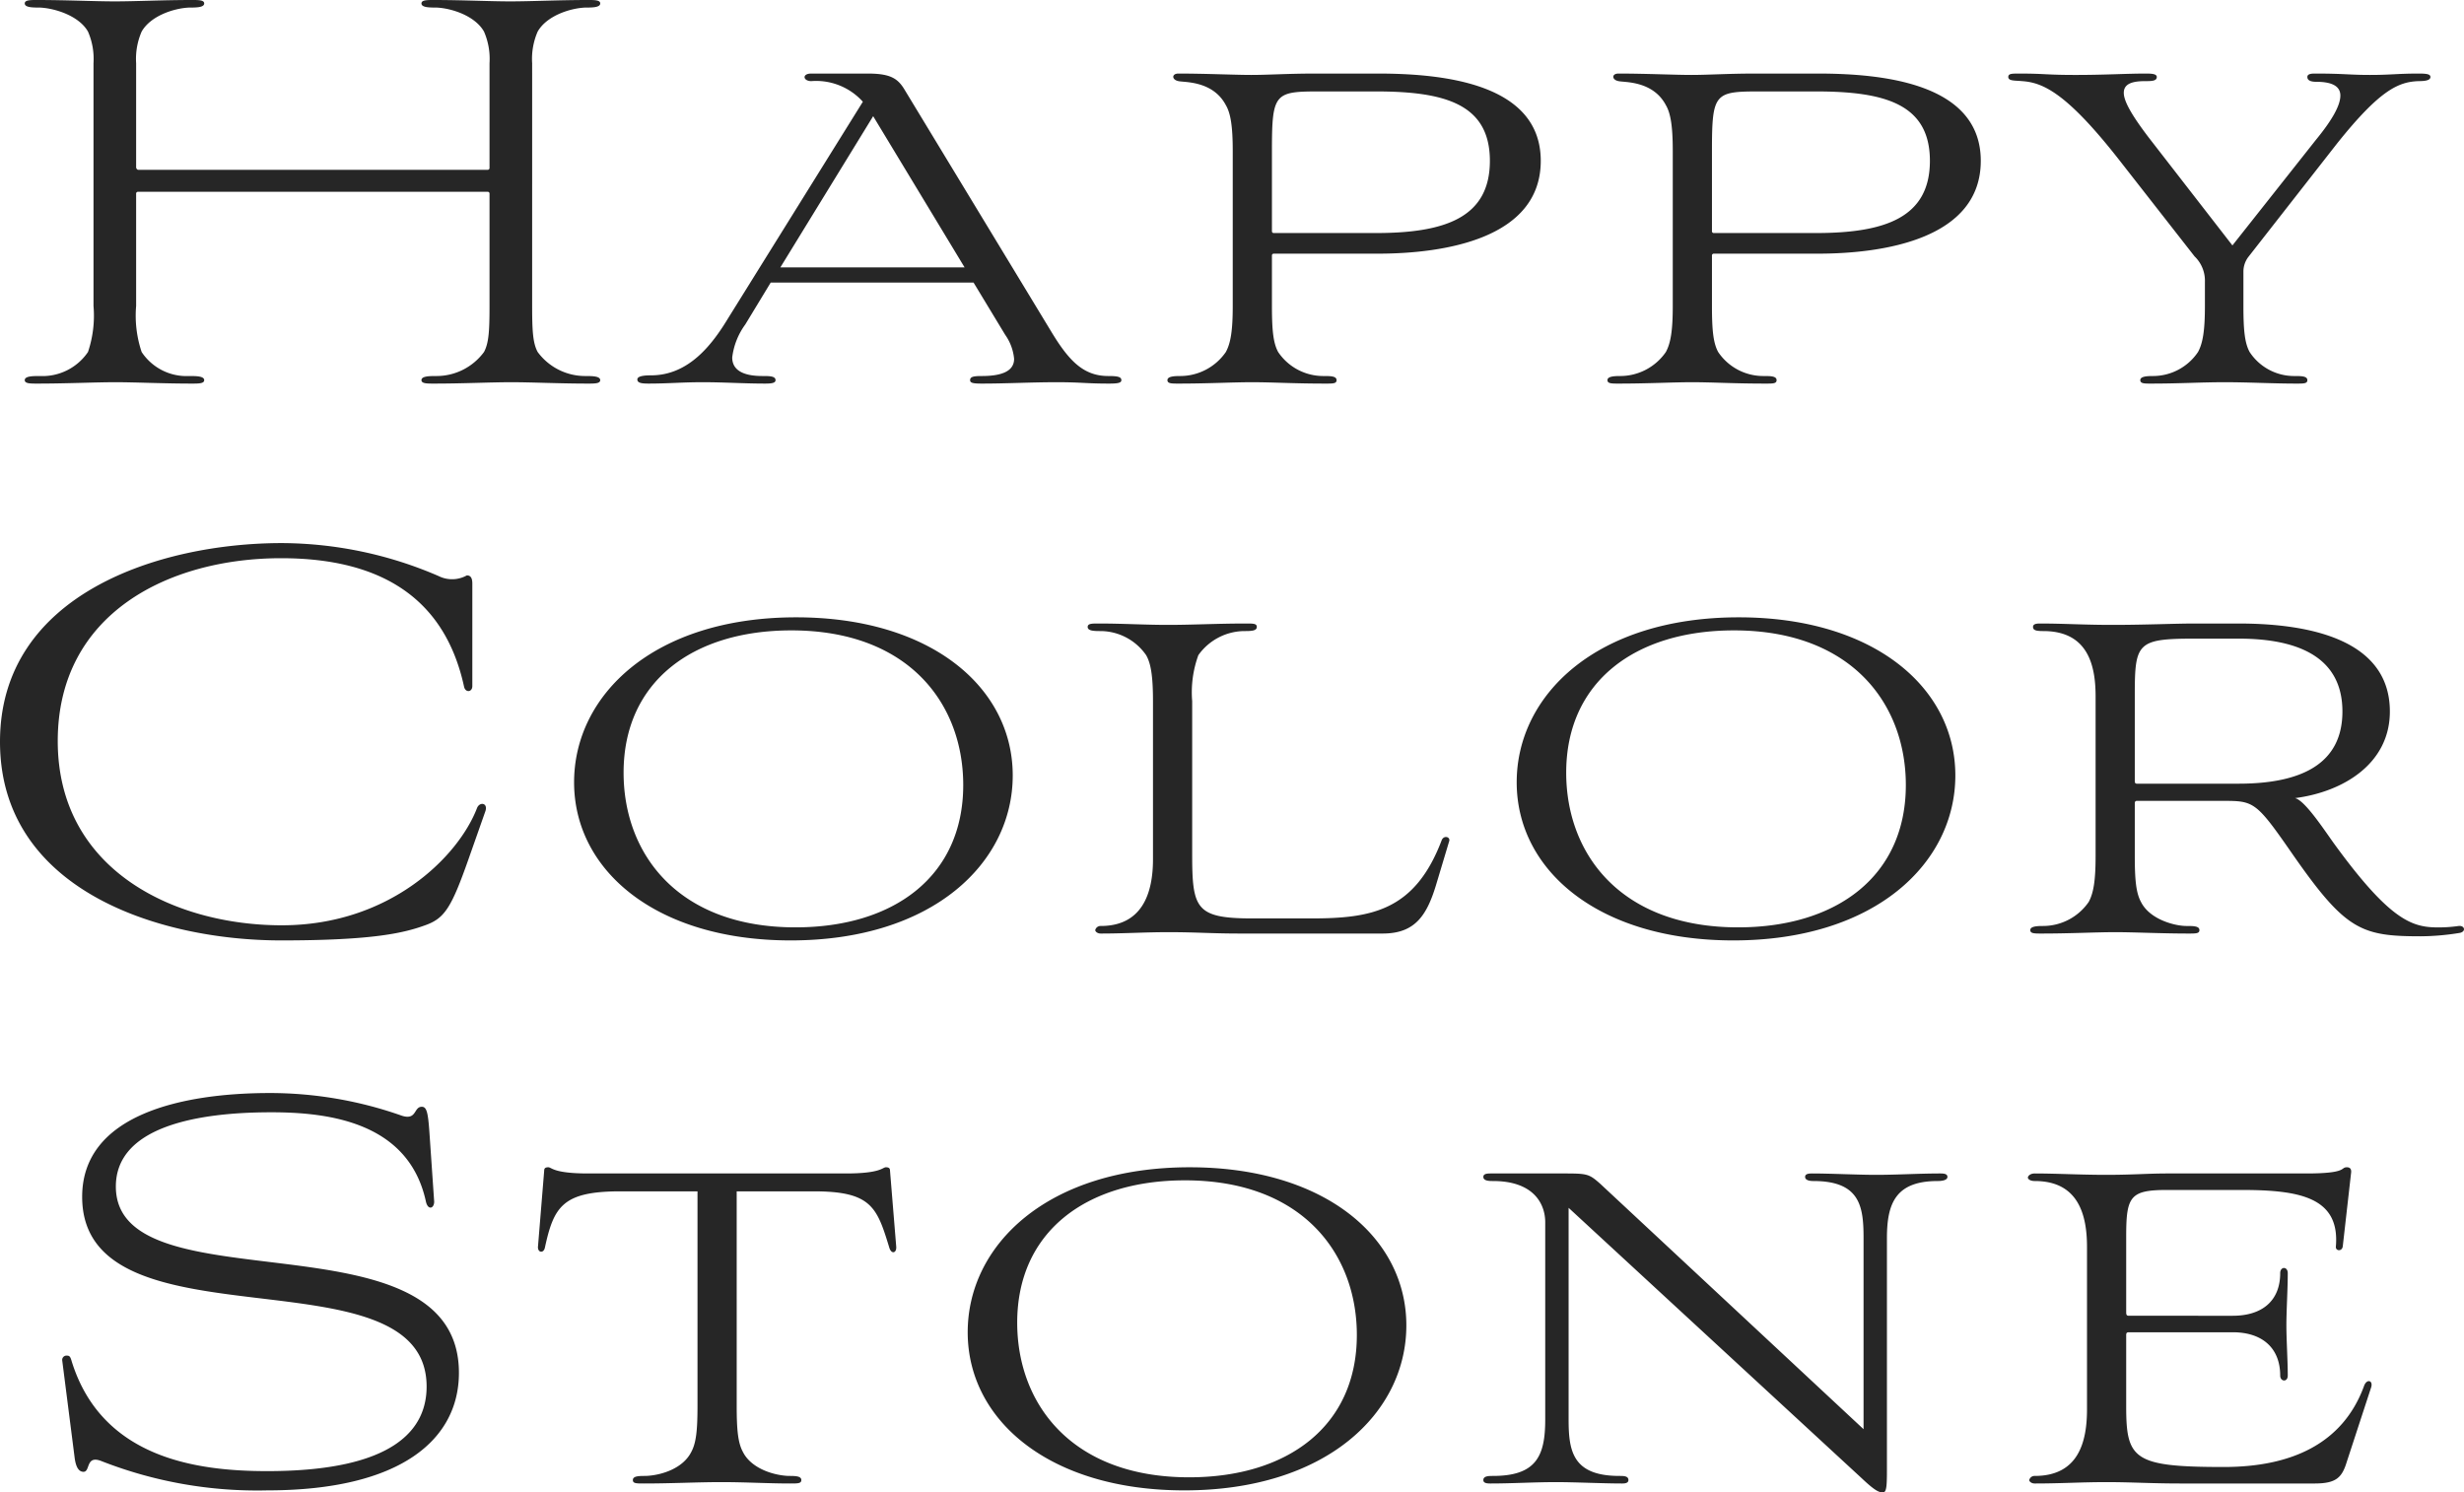 <svg xmlns="http://www.w3.org/2000/svg" width="215.03" height="130.26" viewBox="0 0 215.03 130.26">
  <path id="パス_1050" data-name="パス 1050" d="M-97.59-6.78a9.961,9.961,0,0,1-.48,4.02,4.794,4.794,0,0,1-4.2,2.1c-.6,0-1.32,0-1.32.36,0,.3.48.3,1.08.3,2.58,0,5.04-.12,6.84-.12,1.74,0,4.2.12,6.66.12.6,0,1.08,0,1.08-.3,0-.36-.72-.36-1.32-.36a4.69,4.69,0,0,1-4.14-2.1,9.961,9.961,0,0,1-.48-4.02v-9.78a.159.159,0,0,1,.18-.18h30.48a.159.159,0,0,1,.18.18v9.78c0,2.16-.06,3.24-.48,4.02a5.144,5.144,0,0,1-4.14,2.1c-.6,0-1.32,0-1.32.36,0,.3.48.3,1.08.3,2.58,0,4.92-.12,6.78-.12,1.74,0,4.2.12,6.66.12.6,0,1.08,0,1.08-.3,0-.36-.72-.36-1.32-.36a5.144,5.144,0,0,1-4.14-2.1c-.42-.78-.48-1.86-.48-4.02V-27.96a5.957,5.957,0,0,1,.48-2.76c.78-1.38,2.82-2.04,4.14-2.1.6,0,1.32,0,1.32-.36,0-.3-.48-.3-1.08-.3-2.52,0-4.92.12-6.78.12-1.74,0-4.2-.12-6.66-.12-.6,0-1.08,0-1.08.3,0,.36.72.36,1.32.36,1.32.06,3.36.72,4.14,2.1a5.957,5.957,0,0,1,.48,2.76v9.12a.159.159,0,0,1-.18.18H-93.69c-.12,0-.18-.18-.18-.18v-9.12a5.957,5.957,0,0,1,.48-2.76c.78-1.38,2.82-2.04,4.14-2.1.6,0,1.32,0,1.32-.36,0-.3-.48-.3-1.08-.3-2.52,0-4.92.12-6.72.12-1.74,0-4.26-.12-6.78-.12-.6,0-1.08,0-1.08.3,0,.36.72.36,1.32.36,1.32.06,3.42.72,4.2,2.1a5.957,5.957,0,0,1,.48,2.76Zm79.56,2.52a4.332,4.332,0,0,1,.78,2.1c0,1.08-1.08,1.5-2.82,1.5-.72,0-1.02.06-1.02.36,0,.24.24.3,1.02.3,2.16,0,4.32-.12,6.54-.12,2.16,0,2.52.12,4.56.12.78,0,1.08-.06,1.08-.3,0-.3-.36-.36-1.14-.36-2.16,0-3.42-1.32-4.92-3.78L-26.79-25.62c-.6-1.02-1.26-1.44-3.24-1.44h-4.92c-.84,0-.72.66,0,.66a5.487,5.487,0,0,1,4.5,1.8L-42.21-5.7c-1.38,2.28-3.42,4.98-6.72,4.98-.6,0-1.2.06-1.2.36s.36.36.96.36c1.74,0,2.94-.12,4.74-.12,1.86,0,3.6.12,5.46.12.6,0,.9-.06.9-.3,0-.36-.54-.36-1.14-.36-1.92,0-2.64-.66-2.64-1.62a6.111,6.111,0,0,1,1.14-2.88l2.22-3.66h17.7ZM-29.55-23.34l7.98,13.2H-37.65ZM1.83-6.78c0,2.16-.18,3.24-.6,4.02A4.843,4.843,0,0,1-2.79-.66c-.6,0-1.08.06-1.08.36s.36.3.96.3C-.33,0,1.83-.12,3.51-.12c1.8,0,3.6.12,6.42.12.66,0,.96,0,.96-.3,0-.36-.54-.36-1.14-.36a4.744,4.744,0,0,1-3.96-2.1c-.42-.78-.54-1.86-.54-4.02v-4.38a.159.159,0,0,1,.18-.18h9.06c5.82,0,14.22-1.32,14.22-8.1,0-6.72-8.4-7.62-14.22-7.62H9.03c-2.34,0-4.08.12-5.58.12-1.44,0-4.02-.12-6.36-.12-.6,0-.6.54,0,.66.48.12,3-.06,4.14,2.1.42.72.6,1.86.6,4.02Zm3.6-6.36a.159.159,0,0,1-.18-.18v-7.02c0-5.04.24-5.16,4.2-5.16h4.86c6,0,9.96,1.08,9.96,6.06s-3.96,6.3-9.96,6.3Zm34.8,6.36c0,2.16-.18,3.24-.6,4.02a4.843,4.843,0,0,1-4.02,2.1c-.6,0-1.08.06-1.08.36s.36.3.96.3c2.58,0,4.74-.12,6.42-.12,1.8,0,3.6.12,6.42.12.66,0,.96,0,.96-.3,0-.36-.54-.36-1.14-.36a4.744,4.744,0,0,1-3.96-2.1c-.42-.78-.54-1.86-.54-4.02v-4.38a.159.159,0,0,1,.18-.18h9.06c5.82,0,14.22-1.32,14.22-8.1,0-6.72-8.4-7.62-14.22-7.62H47.43c-2.34,0-4.08.12-5.58.12-1.44,0-4.02-.12-6.36-.12-.6,0-.6.54,0,.66.48.12,3-.06,4.14,2.1.42.72.6,1.86.6,4.02Zm3.6-6.36a.159.159,0,0,1-.18-.18v-7.02c0-5.04.24-5.16,4.2-5.16h4.86c6,0,9.96,1.08,9.96,6.06s-3.96,6.3-9.96,6.3ZM86.67-6.78c0,2.16-.18,3.24-.6,4.02a4.736,4.736,0,0,1-3.96,2.1c-.6,0-1.08.06-1.08.36s.36.3.9.3c2.58,0,4.38-.12,6.48-.12,2.04,0,4.2.12,6.24.12.66,0,.96,0,.96-.3,0-.36-.54-.36-1.14-.36a4.641,4.641,0,0,1-3.9-2.1c-.42-.78-.54-1.86-.54-4.02v-3a2.114,2.114,0,0,1,.42-1.26l7.74-9.9c3.78-4.74,5.4-5.4,7.14-5.46.54,0,1.02-.06,1.02-.36,0-.24-.3-.3-1.02-.3-1.86,0-2.4.12-4.26.12-1.8,0-2.28-.12-4.74-.12-.3,0-.72,0-.72.3s.3.42.78.42c1.44,0,2.1.42,2.1,1.2,0,.9-.78,2.22-2.16,3.9l-7.26,9.18-7.26-9.36c-1.56-2.04-2.22-3.24-2.22-3.96,0-.78.72-1.02,1.86-1.02.54,0,1.02,0,1.02-.36,0-.3-.54-.3-1.02-.3-1.62,0-3.48.12-6.06.12-2.64,0-2.64-.12-4.92-.12-.66,0-.96,0-.96.3,0,.36.6.3,1.2.36,1.74.12,3.78.9,8.4,6.78l6.66,8.52a2.942,2.942,0,0,1,.9,2.22ZM-63.39,37.32c.24-.72-.48-.84-.72-.3-1.62,4.26-7.62,10.26-17.04,10.26-9.36,0-19.56-4.8-19.56-16.08,0-11.16,9.72-15.96,19.5-15.96,8.7,0,14.28,3.48,15.96,11.22.12.54.72.48.72-.06V17.46c0-.54-.18-.72-.48-.72a2.632,2.632,0,0,1-2.46.06,34.741,34.741,0,0,0-13.68-2.88c-10.68,0-24.6,4.44-24.6,17.34S-91.95,48.6-81.21,48.6c8.1,0,10.8-.66,12.72-1.38,1.56-.6,2.16-1.56,3.6-5.64Zm7.74-2.52c0,7.68,7.14,13.8,18.9,13.8,12.42,0,19.38-6.78,19.38-14.4,0-7.68-7.14-13.8-18.9-13.8C-48.69,20.4-55.65,27.18-55.65,34.8Zm18.96-13.26c10.26,0,15,6.42,15,13.5,0,7.92-6,12.42-14.64,12.42-10.26,0-15-6.42-15-13.5C-51.33,26.04-45.33,21.54-36.69,21.54Zm34.98,6.18a9.465,9.465,0,0,1,.54-4.02,4.983,4.983,0,0,1,3.96-2.1c.6,0,1.14,0,1.14-.36,0-.3-.3-.3-.96-.3-2.46,0-4.62.12-6.78.12-2.1,0-3.9-.12-6.06-.12-.6,0-.96,0-.96.3,0,.36.6.36,1.2.36a4.875,4.875,0,0,1,3.9,2.1c.42.72.6,1.86.6,4.02v13.8c0,3-.96,5.82-4.56,5.82a.472.472,0,0,0-.48.36c0,.12.18.3.48.3,2.04,0,3.9-.12,5.88-.12,2.52,0,3.72.12,6.3.12H14.91c2.88,0,3.9-1.62,4.74-4.5l1.08-3.6c.06-.36-.48-.48-.66-.06-2.34,6.18-6.12,6.84-11.4,6.84H3.57c-4.98,0-5.28-.84-5.28-5.64ZM26.61,34.8c0,7.68,7.14,13.8,18.9,13.8,12.42,0,19.38-6.78,19.38-14.4,0-7.68-7.14-13.8-18.9-13.8C33.57,20.4,26.61,27.18,26.61,34.8ZM45.57,21.54c10.26,0,15,6.42,15,13.5,0,7.92-6,12.42-14.64,12.42-10.26,0-15-6.42-15-13.5C30.93,26.04,36.93,21.54,45.57,21.54ZM77.13,41.22c0,2.16-.18,3.24-.6,4.02a4.843,4.843,0,0,1-4.02,2.1c-.6,0-1.08.06-1.08.36s.36.3.96.3c2.58,0,4.74-.12,6.48-.12,1.62,0,4.02.12,6.36.12.66,0,.96,0,.96-.3,0-.36-.54-.36-1.14-.36-.96,0-3.18-.54-3.96-2.1-.42-.78-.54-1.86-.54-4.02V36.66c0-.18.06-.24.18-.24h7.62c2.58,0,2.82.12,5.82,4.44,4.74,6.84,6.06,7.38,11.34,7.38a21.761,21.761,0,0,0,3.42-.3c.54-.12.42-.66-.12-.6a12.332,12.332,0,0,1-2.1.12c-2.1-.06-4.08-.84-8.82-7.38-.9-1.26-2.52-3.72-3.36-3.9,4.2-.54,8.28-3,8.28-7.56,0-6.12-6.66-7.68-13.2-7.68H85.77c-1.74,0-4.2.12-7.2.12-2.52,0-4.2-.12-6.3-.12-.36,0-.6.06-.6.3,0,.3.3.36.9.36,3.9,0,4.56,3,4.56,5.7Zm3.6-6.3c-.12,0-.18-.06-.18-.24V27.12c0-4.5.24-4.86,5.22-4.86h3.84c5.4,0,9.06,1.74,9.06,6.36s-3.66,6.3-9.06,6.3ZM-68.28,65.28c-.12-1.68-.24-2.16-.66-2.16-.72,0-.42,1.2-1.74.78A34.6,34.6,0,0,0-82.2,61.92c-7.62,0-16.38,1.86-16.38,9.06,0,13.62,30.06,4.32,30.06,16.56,0,3.66-2.7,7.38-13.92,7.38-6.18,0-14.4-1.14-17.04-9.54-.12-.42-.18-.54-.42-.54a.375.375,0,0,0-.42.42l1.08,8.46c.12.96.42,1.26.78,1.26.6,0,.18-1.44,1.5-.96A37.242,37.242,0,0,0-82.44,96.6c11.76,0,16.74-4.5,16.74-10.26,0-14.28-29.94-5.58-29.94-16.26,0-5.1,6.78-6.48,13.56-6.48,4.98,0,12,.84,13.5,7.8.18.78.72.6.72,0Zm23.4,23.94c0,2.16-.12,3.24-.54,4.02-.72,1.44-2.58,2.04-3.96,2.1-.6,0-1.14,0-1.14.36,0,.3.3.3.96.3,2.46,0,4.62-.12,6.78-.12,2.1,0,4.08.12,6,.12.66,0,.96,0,.96-.3,0-.36-.54-.36-1.14-.36-1.32-.06-3.24-.66-3.96-2.1-.42-.78-.54-1.86-.54-4.02V70.5h6.72c5.04,0,5.52,1.38,6.6,4.92.18.6.66.48.6-.12l-.54-6.6c0-.18-.06-.3-.36-.3s-.42.54-3.48.54h-22.5c-3.06,0-3.18-.54-3.48-.54s-.36.12-.36.3l-.54,6.6c-.06.54.48.66.6.12.78-3.6,1.56-4.92,6.6-4.92h6.72ZM-21.3,82.8c0,7.68,7.14,13.8,18.9,13.8,12.42,0,19.38-6.78,19.38-14.4,0-7.68-7.14-13.8-18.9-13.8C-14.34,68.4-21.3,75.18-21.3,82.8ZM-2.34,69.54c10.26,0,15,6.42,15,13.5,0,7.92-6,12.42-14.64,12.42-10.26,0-15-6.42-15-13.5C-16.98,74.04-10.98,69.54-2.34,69.54Zm59.1,26.04c1.14,1.08,1.5,1.2,1.8,1.2s.36-.42.36-1.86V74.58c0-3.06.78-4.98,4.44-4.98.12,0,.84,0,.84-.36,0-.24-.24-.3-.6-.3-1.92,0-3.72.12-5.64.12-1.62,0-3.96-.12-5.58-.12-.36,0-.6.06-.6.3,0,.36.6.36.72.36,4.08,0,4.38,2.22,4.38,4.98V91.26L33.9,69.84c-1.02-.9-1.14-.9-3.42-.9H24.3c-.36,0-.6.06-.6.3,0,.36.54.36.84.36,3.6,0,4.56,2.04,4.56,3.6V90.42c0,3.18-.78,4.92-4.56,4.92-.36,0-.84,0-.84.36,0,.24.24.3.6.3,1.92,0,3.84-.12,5.76-.12,1.62,0,4.08.12,5.76.12.3,0,.54-.06.54-.3,0-.36-.42-.36-.78-.36-4.08,0-4.44-2.16-4.44-4.92V71.94ZM96.24,96c1.92,0,2.4-.54,2.82-1.92l2.1-6.42c.24-.66-.36-.84-.6-.18-1.86,5.1-6.42,7.08-12.24,7.08-7.86,0-8.52-.66-8.52-5.28V83.04c0-.18.06-.24.24-.24H89.1c2.58,0,4.14,1.38,4.14,3.78,0,.54.66.6.66,0,0-1.26-.12-3.18-.12-4.38,0-1.26.12-3.18.12-4.56,0-.6-.66-.6-.66,0,0,2.4-1.56,3.72-4.14,3.72H80.04c-.18,0-.24-.06-.24-.3V74.4c0-3.48.36-4.02,3.6-4.02h6.42c5.04,0,8.64.6,8.28,4.92-.06.42.54.48.6,0l.72-6.36q.09-.54-.36-.54c-.6,0,.12.54-3.54.54H83.4c-1.74,0-3,.12-5.34.12-2.28,0-4.38-.12-6.24-.12-.42,0-.6.24-.6.36s.18.3.6.3c3.84,0,4.56,3,4.56,5.76V89.52c0,2.82-.72,5.82-4.56,5.82a.472.472,0,0,0-.48.36c0,.12.18.3.48.3,2.28,0,4.08-.12,6.24-.12,2.28,0,3.84.12,6.54.12Z" transform="translate(105.75 33.48)" fill="#262626"/>
</svg>
